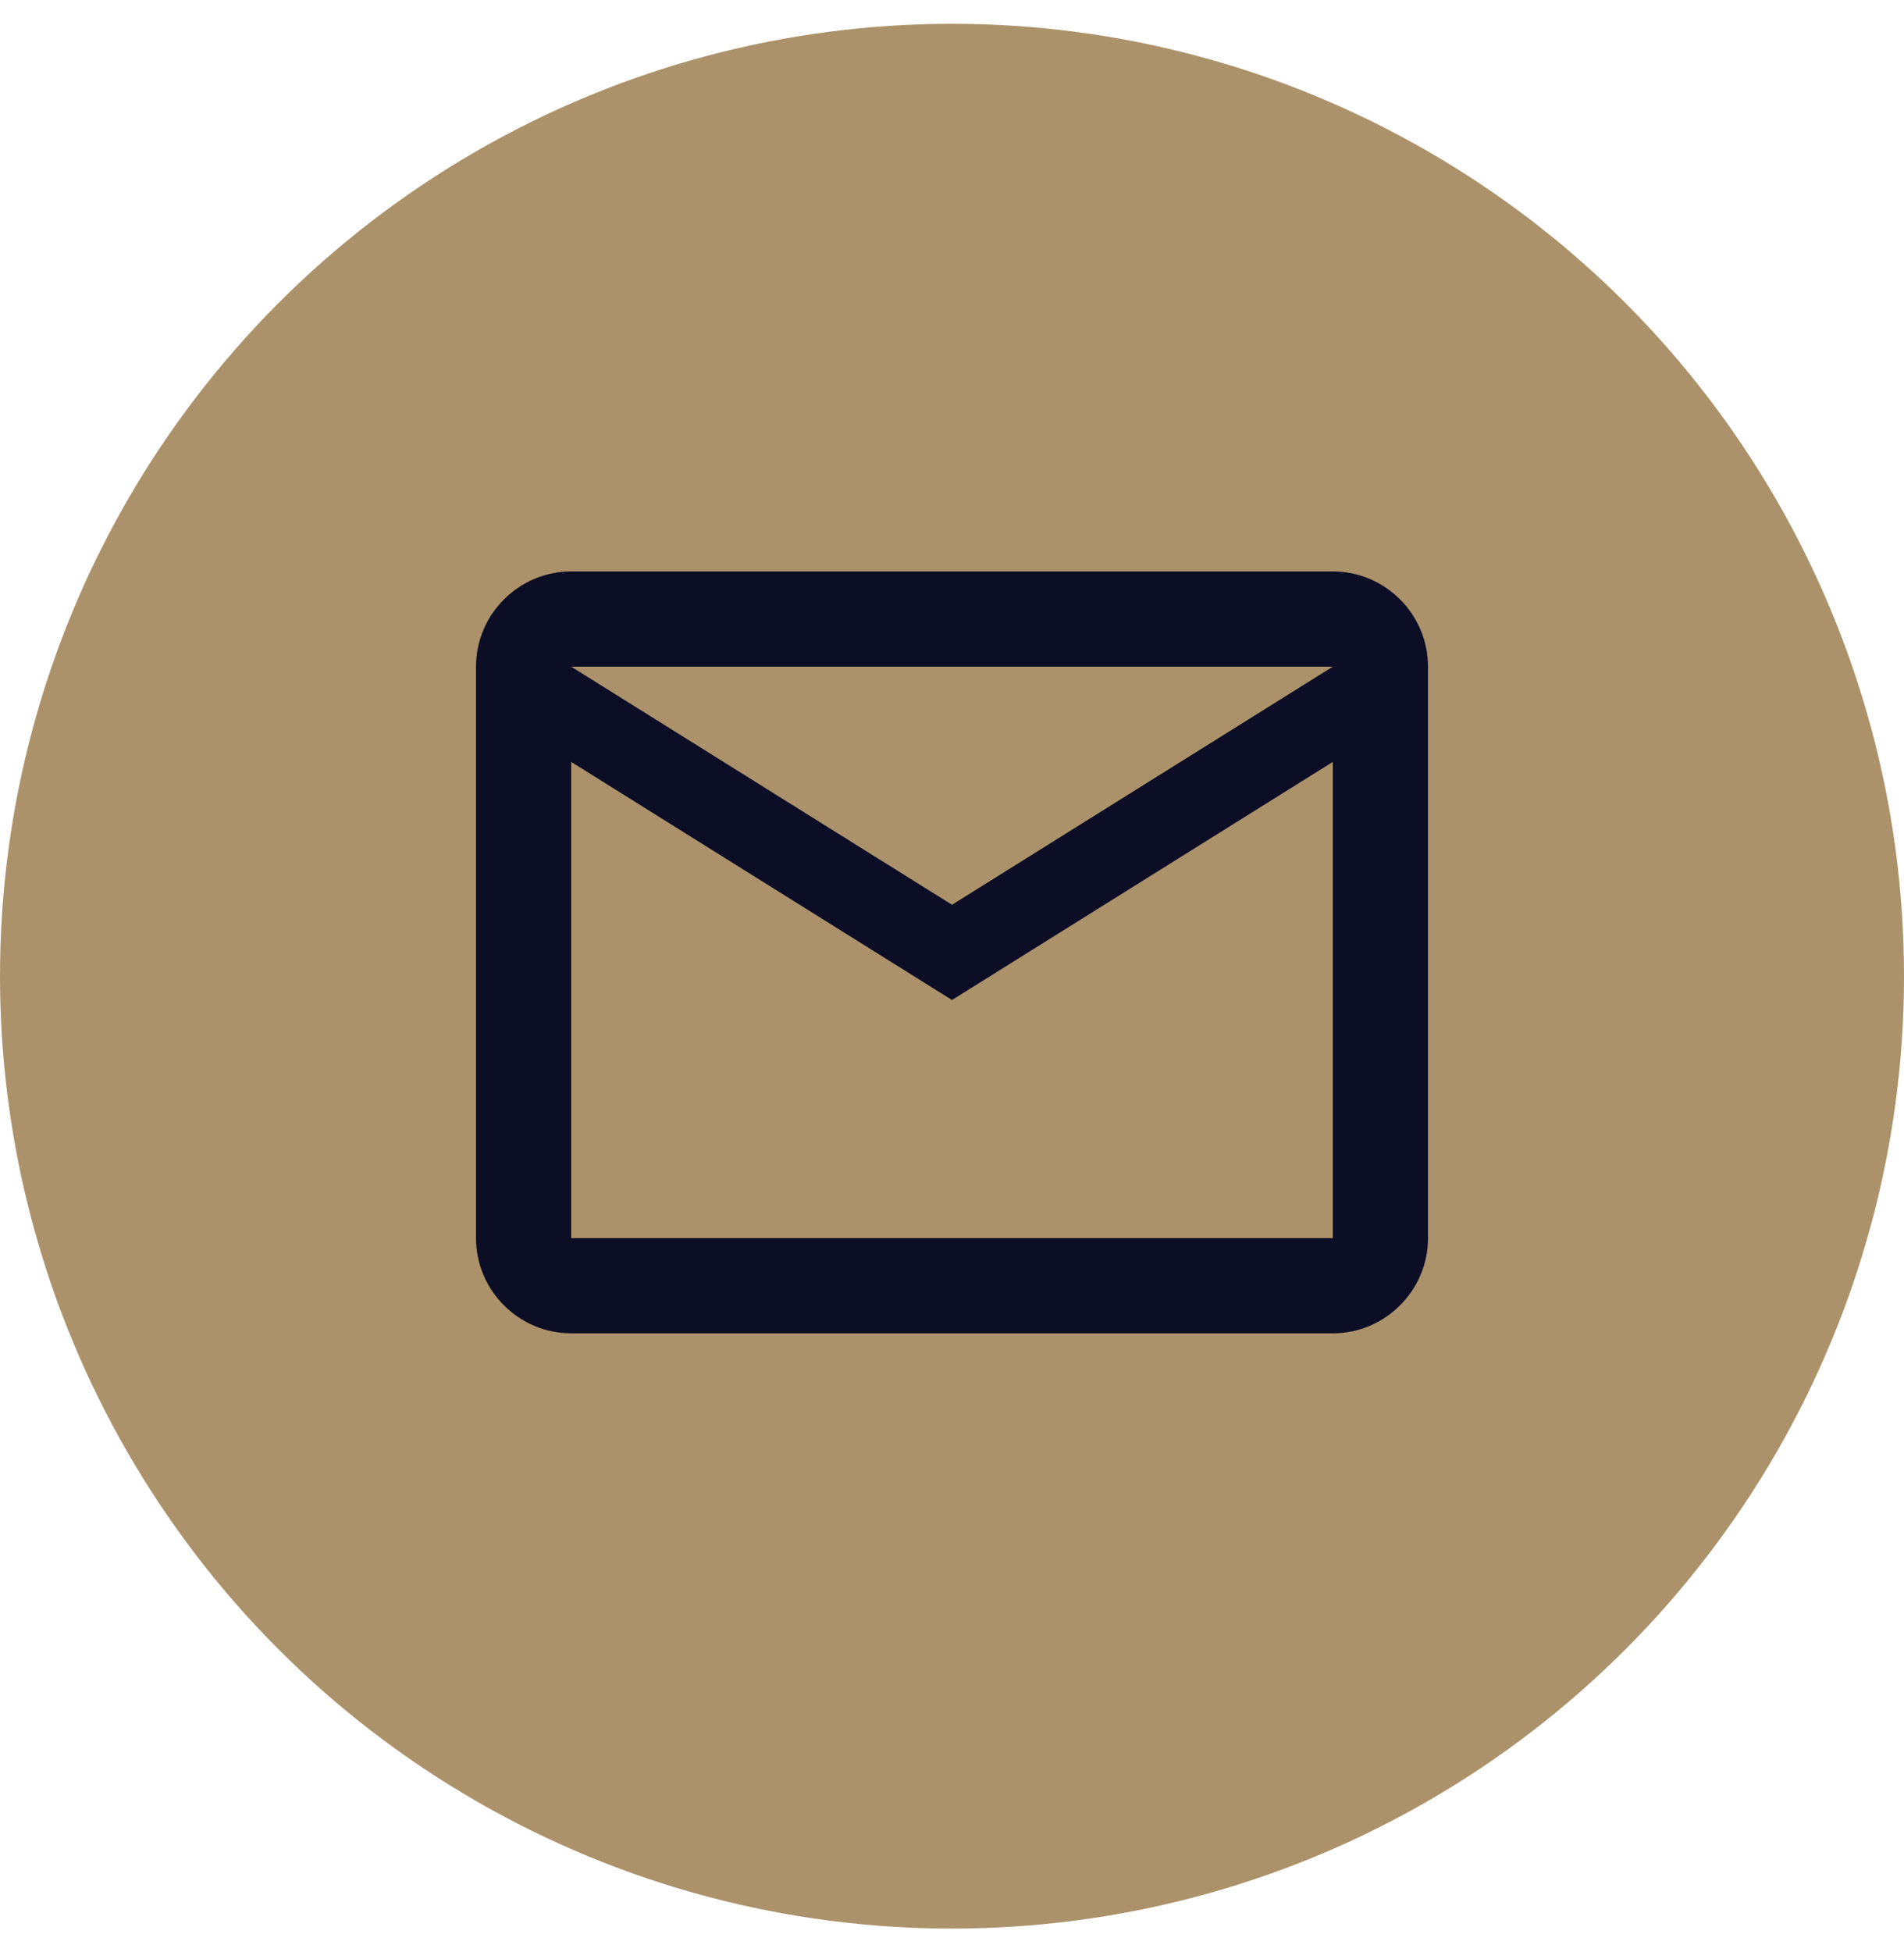 <svg width="40" height="41" viewBox="0 0 40 41" fill="none" xmlns="http://www.w3.org/2000/svg">
<circle cx="20" cy="20.5" r="20" fill="#AC926A"/>
<path d="M30 14C30 12.9 29.1 12 28 12H12C10.9 12 10 12.9 10 14V26C10 27.1 10.9 28 12 28H28C29.1 28 30 27.1 30 26V14ZM28 14L20 19L12 14H28ZM28 26H12V16L20 21L28 16V26Z" fill="#0B0E25"/>
</svg>
